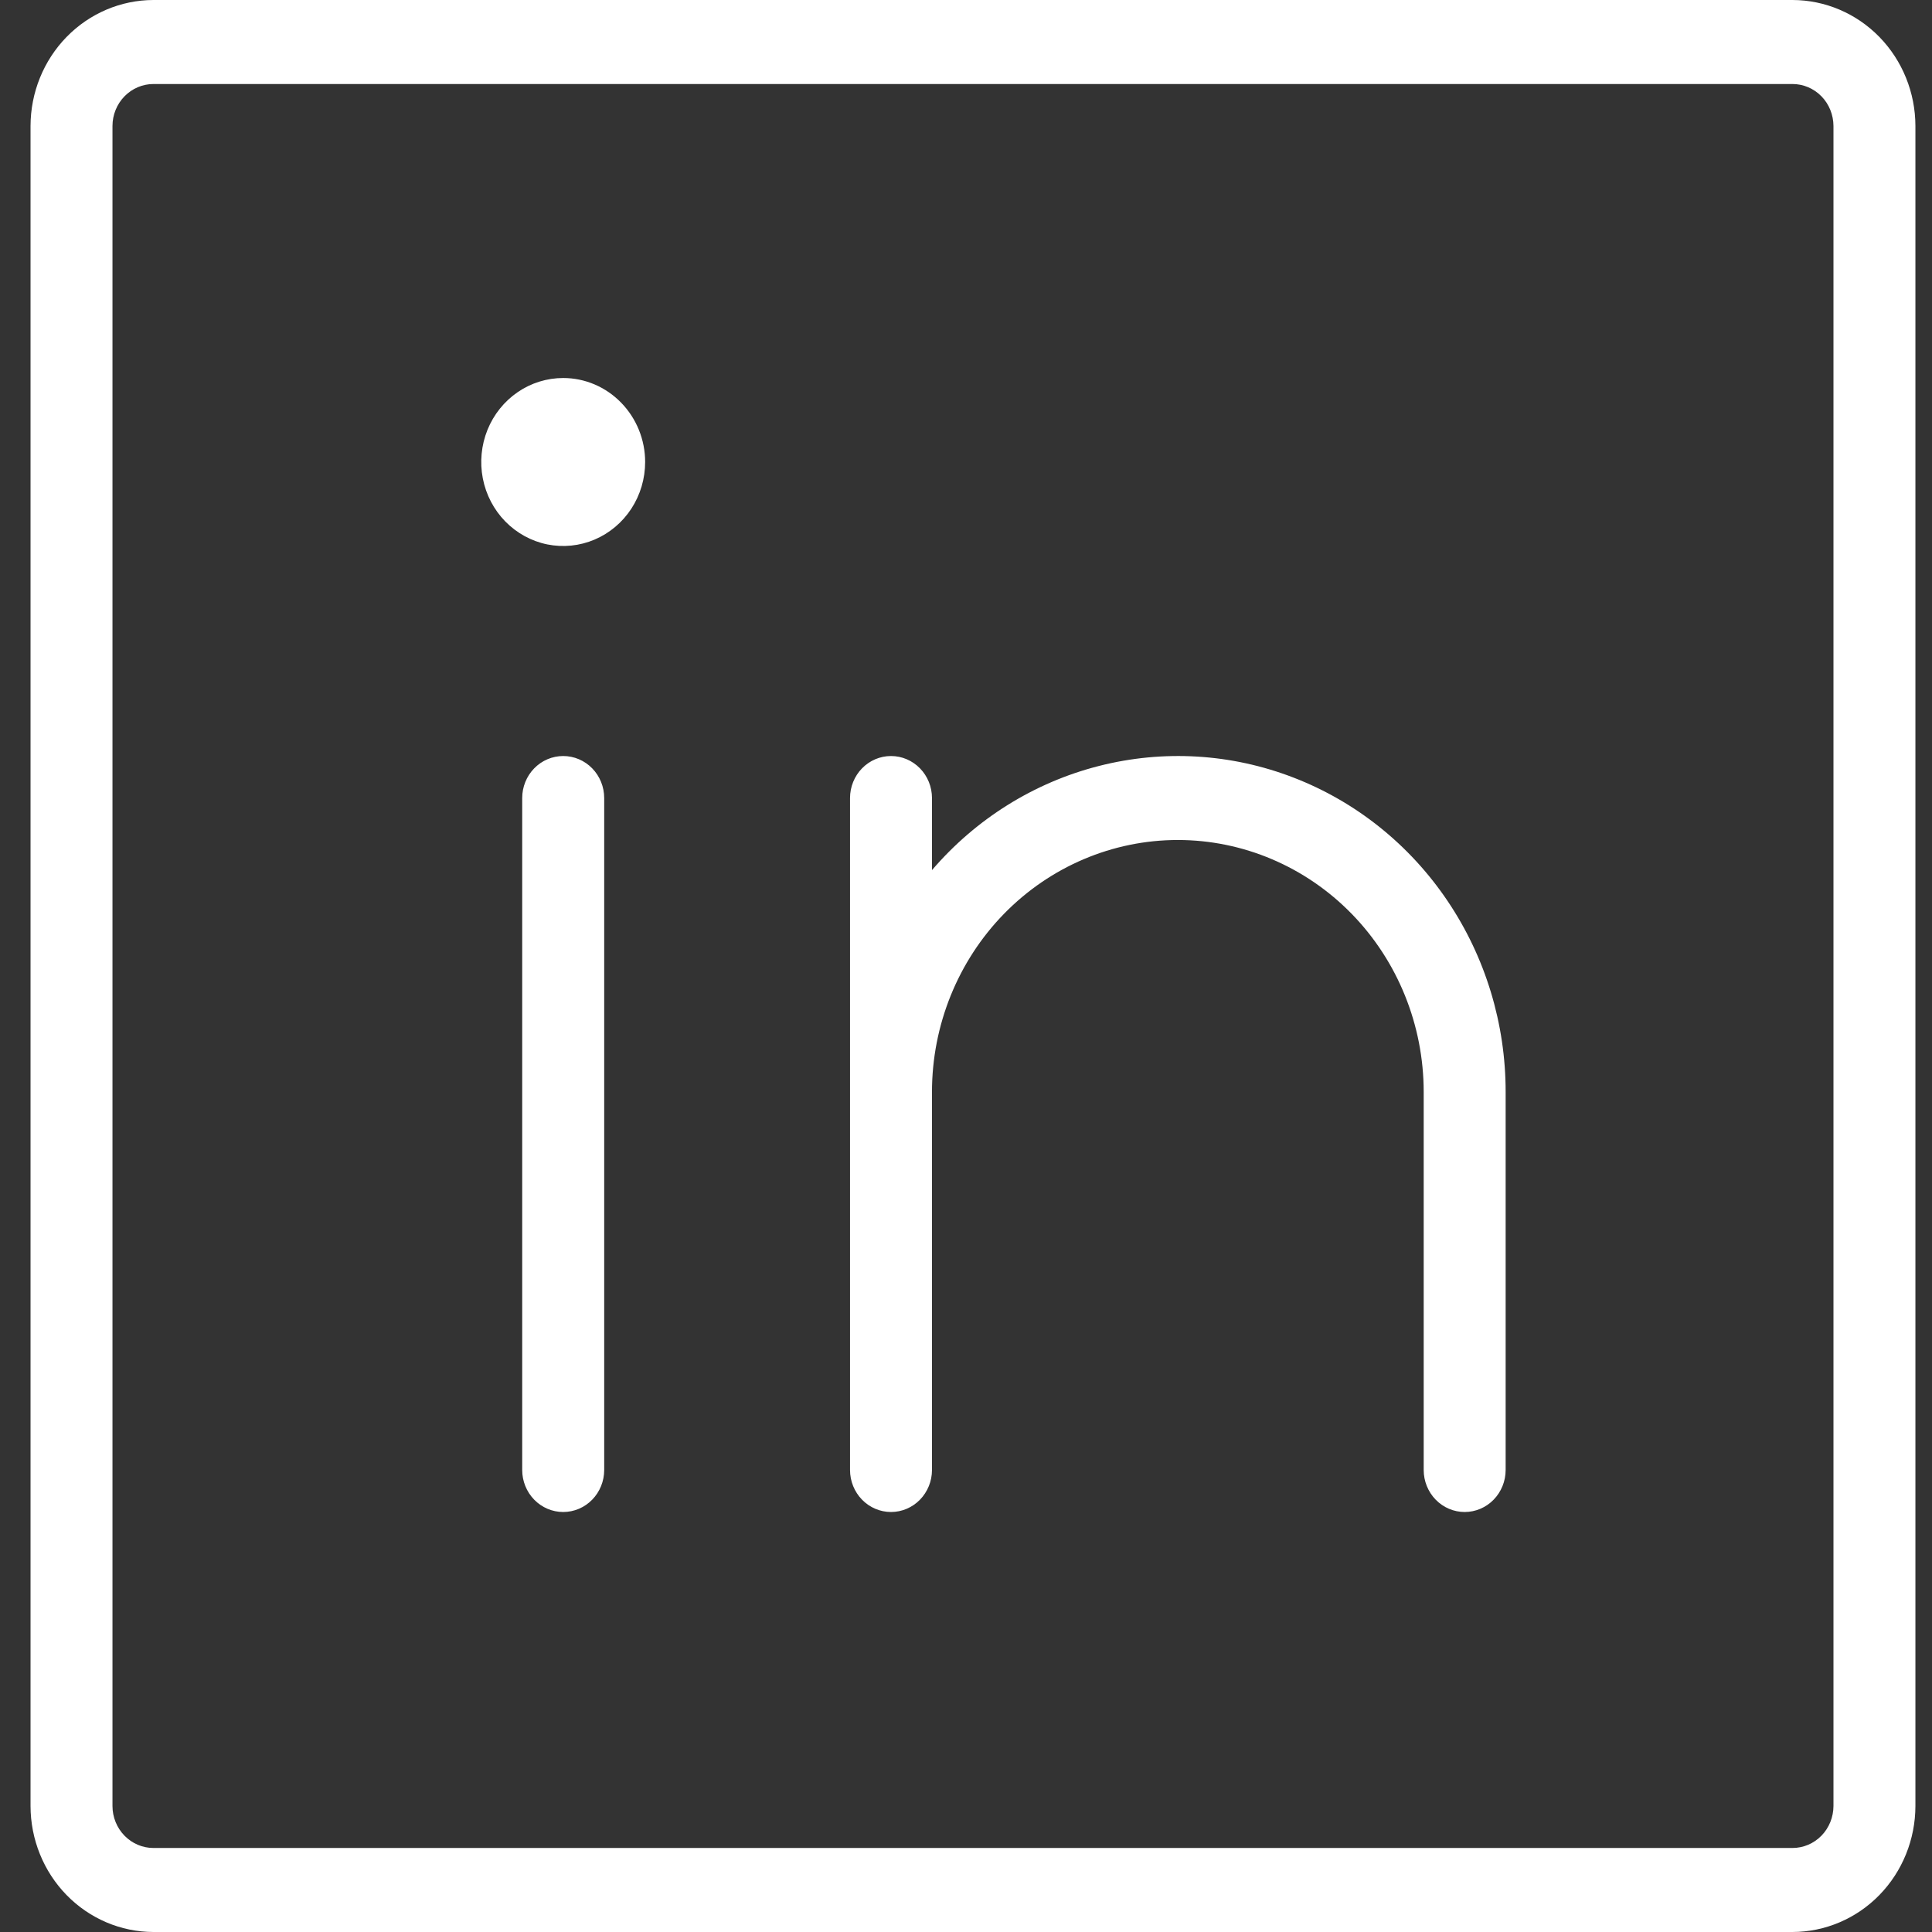 <svg xmlns="http://www.w3.org/2000/svg" width="41" height="41" viewBox="0 0 41 41" fill="none">
  <rect x="0" y="0" width="41" height="41" fill="#333333" stroke="none"/>
  <path d="M38.039 0H3.256C2.565 0.001 1.902 0.283 1.413 0.784C0.924 1.285 0.649 1.965 0.648 2.674V38.326C0.649 39.035 0.924 39.715 1.413 40.216C1.902 40.717 2.565 40.999 3.256 41H38.039C38.731 40.999 39.394 40.717 39.883 40.216C40.372 39.715 40.647 39.035 40.648 38.326V2.674C40.647 1.965 40.372 1.285 39.883 0.784C39.394 0.283 38.731 0.001 38.039 0ZM38.909 38.326C38.908 38.562 38.817 38.789 38.654 38.956C38.491 39.123 38.27 39.217 38.039 39.217H3.256C3.026 39.217 2.805 39.123 2.642 38.956C2.479 38.789 2.387 38.562 2.387 38.326V2.674C2.387 2.438 2.479 2.211 2.642 2.044C2.805 1.877 3.026 1.783 3.256 1.783H38.039C38.27 1.783 38.491 1.877 38.654 2.044C38.817 2.211 38.908 2.438 38.909 2.674V38.326ZM12.822 16.935V31.196C12.822 31.432 12.73 31.659 12.567 31.826C12.404 31.993 12.183 32.087 11.952 32.087C11.721 32.087 11.5 31.993 11.337 31.826C11.174 31.659 11.082 31.432 11.082 31.196V16.935C11.082 16.699 11.174 16.472 11.337 16.305C11.5 16.138 11.721 16.044 11.952 16.044C12.183 16.044 12.404 16.138 12.567 16.305C12.73 16.472 12.822 16.699 12.822 16.935ZM31.952 23.174V31.196C31.952 31.432 31.86 31.659 31.697 31.826C31.534 31.993 31.313 32.087 31.082 32.087C30.852 32.087 30.631 31.993 30.468 31.826C30.305 31.659 30.213 31.432 30.213 31.196V23.174C30.213 21.756 29.663 20.396 28.685 19.393C27.706 18.39 26.379 17.826 24.995 17.826C23.612 17.826 22.285 18.39 21.306 19.393C20.328 20.396 19.778 21.756 19.778 23.174V31.196C19.778 31.432 19.686 31.659 19.523 31.826C19.36 31.993 19.139 32.087 18.909 32.087C18.678 32.087 18.457 31.993 18.294 31.826C18.131 31.659 18.039 31.432 18.039 31.196V16.935C18.039 16.699 18.131 16.472 18.294 16.305C18.457 16.138 18.678 16.044 18.909 16.044C19.139 16.044 19.36 16.138 19.523 16.305C19.686 16.472 19.778 16.699 19.778 16.935V18.465C20.711 17.377 21.946 16.606 23.317 16.256C24.689 15.905 26.132 15.991 27.454 16.503C28.777 17.014 29.916 17.927 30.719 19.119C31.523 20.311 31.953 21.725 31.952 23.174V23.174ZM13.691 9.804C13.691 10.157 13.589 10.502 13.398 10.795C13.207 11.088 12.935 11.316 12.618 11.451C12.3 11.586 11.95 11.621 11.613 11.553C11.275 11.484 10.966 11.314 10.722 11.065C10.479 10.816 10.313 10.498 10.246 10.152C10.179 9.806 10.214 9.448 10.345 9.122C10.477 8.796 10.7 8.518 10.986 8.322C11.272 8.126 11.608 8.022 11.952 8.022C12.413 8.022 12.855 8.21 13.181 8.545C13.507 8.879 13.691 9.332 13.691 9.804Z" fill="white"/>
</svg>